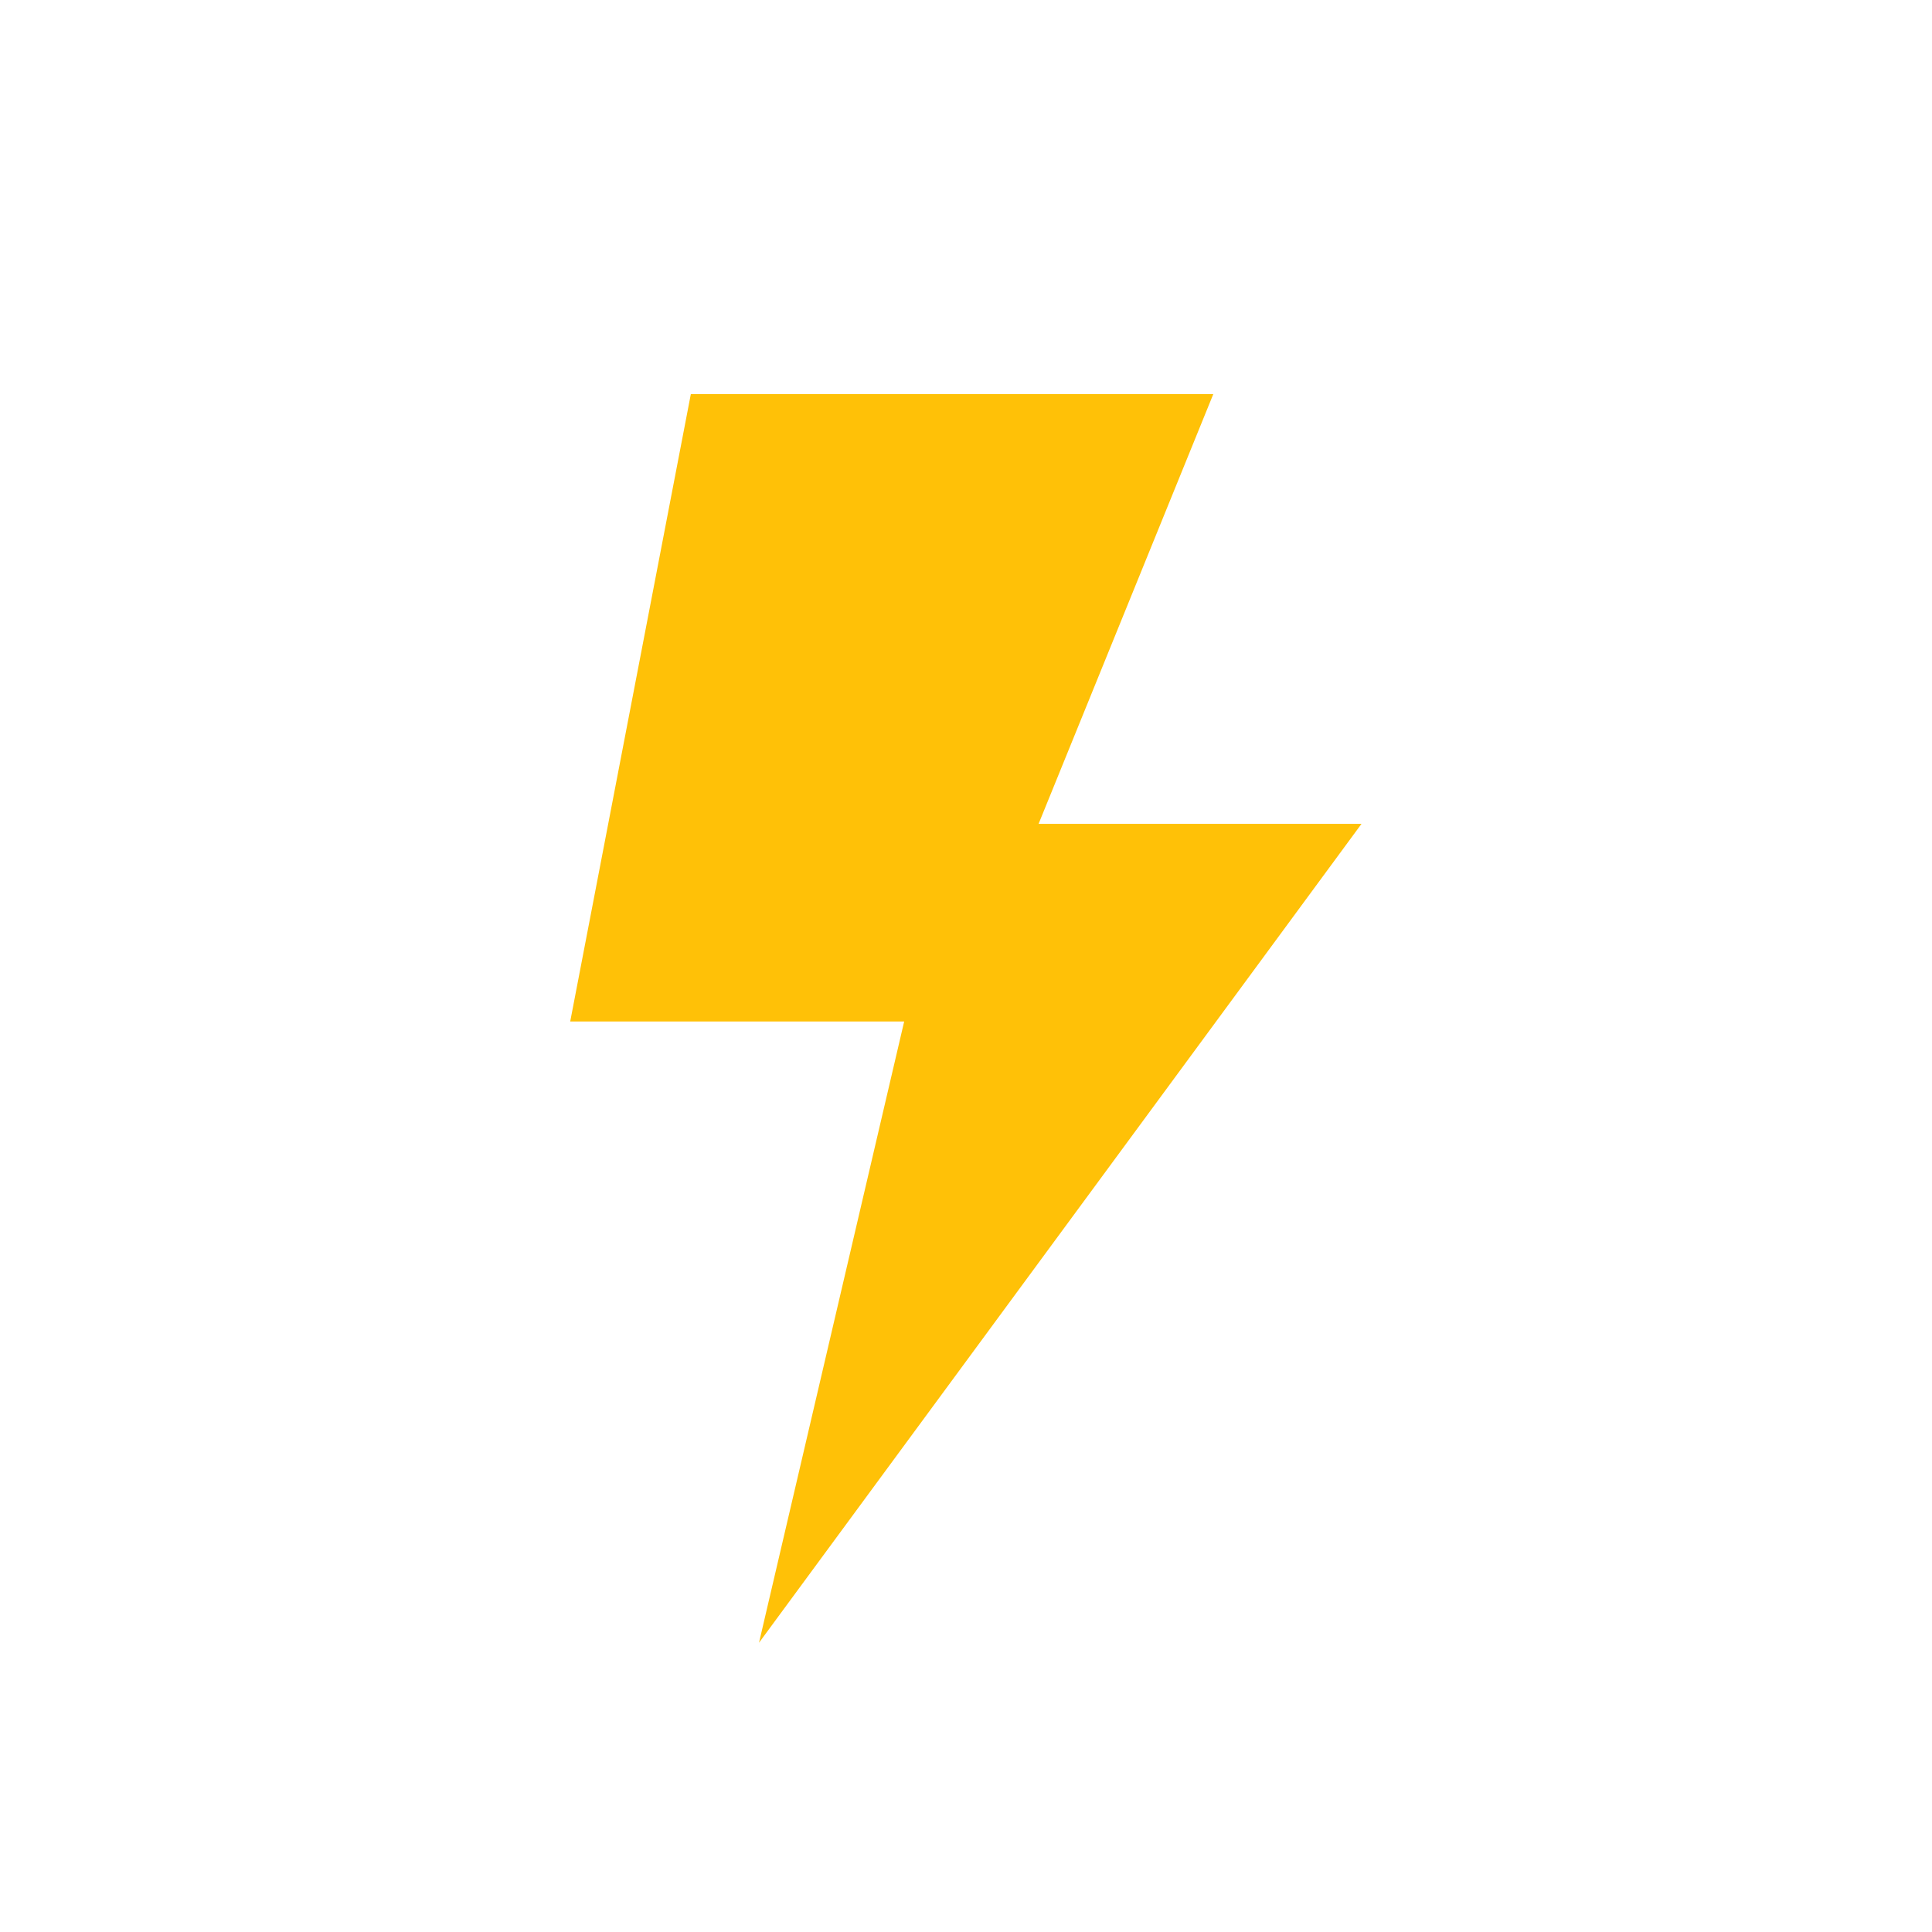 <?xml version="1.0" encoding="utf-8"?>
<!-- Generator: Adobe Illustrator 24.0.0, SVG Export Plug-In . SVG Version: 6.00 Build 0)  -->
<svg version="1.1" id="Layer_1" xmlns="http://www.w3.org/2000/svg" xmlns:xlink="http://www.w3.org/1999/xlink" x="0px" y="0px"
	 viewBox="0 0 700 700" style="enable-background:new 0 0 700 700;" xml:space="preserve">
<style type="text/css">
	.st0{fill:#FFC107;}
</style>
<g>
	<path class="st0" d="M250.3,142.8h189.3l-63.3,155.7h117L275,595.2l52.6-225.1h-121L250.3,142.8z"/>
</g>
</svg>
